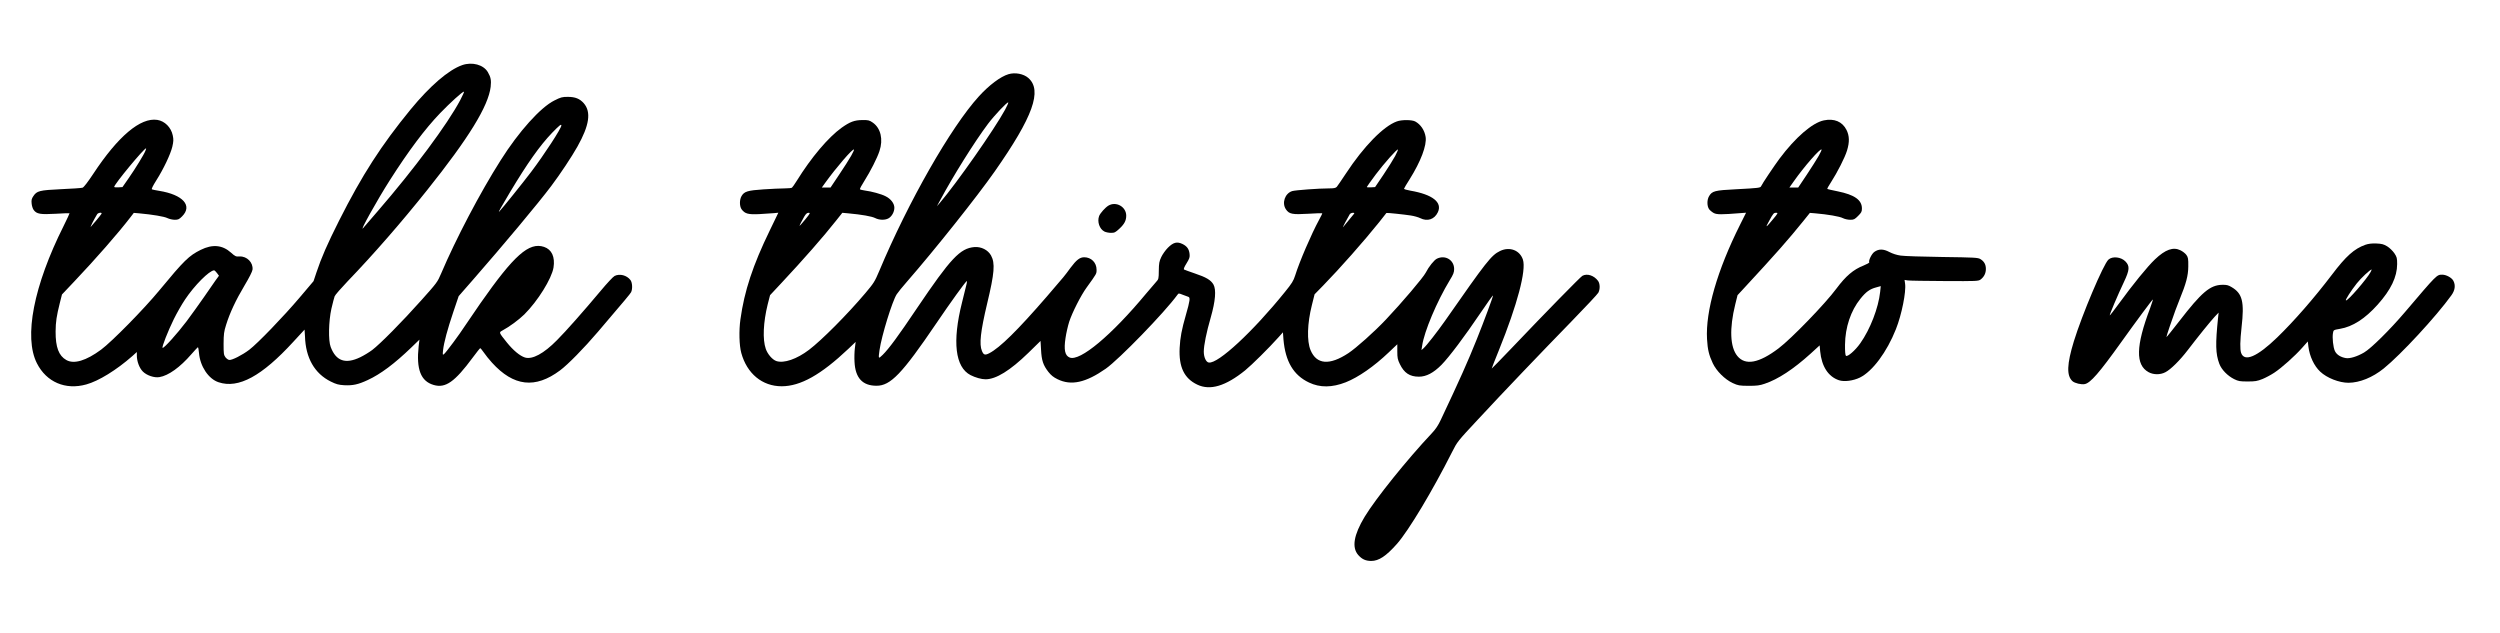 <?xml version="1.0" encoding="UTF-8" standalone="yes"?>
<svg version="1.0" xmlns="http://www.w3.org/2000/svg" width="758.56mm" height="192.087mm" viewBox="0 0 2868 726" preserveAspectRatio="xMidYMid meet">
  <g transform="translate(0,726) scale(0.1,-0.1)" fill="#000000" stroke="none">
    <path d="M5302 6514 c-157 -55 -368 -237 -592 -509 -337 -412 -554 -748 -820
-1275 -134 -266 -204 -426 -260 -595 l-33 -99 -161 -190 c-184 -217 -480 -524
-576 -597 -80 -61 -200 -122 -230 -117 -13 1 -32 16 -44 31 -19 26 -21 42 -21
155 1 111 4 138 29 217 42 136 113 287 210 449 55 92 90 161 93 184 9 81 -64
155 -148 151 -43 -3 -51 1 -99 44 -98 88 -212 99 -347 32 -135 -67 -190 -120
-475 -465 -178 -216 -544 -588 -668 -680 -172 -127 -311 -169 -399 -119 -87
49 -124 147 -123 327 1 112 11 177 48 326 l25 99 143 151 c242 255 501 551
641 733 l40 52 60 -5 c156 -14 291 -37 326 -55 21 -10 58 -19 84 -19 39 0 50
5 84 39 123 123 10 249 -263 293 -39 6 -76 14 -83 17 -7 4 10 39 49 101 84
132 164 301 185 388 14 62 15 82 5 130 -19 92 -92 165 -178 178 -193 29 -449
-187 -734 -619 -63 -95 -109 -155 -123 -159 -12 -4 -123 -12 -246 -17 -250
-12 -278 -19 -319 -81 -19 -28 -23 -44 -19 -83 2 -27 13 -61 24 -75 34 -46 76
-53 252 -43 86 5 157 8 159 6 2 -1 -29 -66 -67 -144 -345 -687 -460 -1278
-307 -1578 109 -215 327 -309 566 -242 142 39 346 165 528 325 l52 47 0 -40
c0 -67 29 -144 69 -184 45 -45 131 -74 190 -64 104 17 237 113 366 262 38 43
71 79 75 81 4 1 10 -28 13 -66 13 -154 109 -298 225 -336 228 -76 496 70 857
464 70 77 128 140 129 140 1 0 3 -35 5 -77 7 -247 110 -427 296 -519 63 -31
89 -38 154 -42 97 -5 160 8 269 59 148 68 308 188 500 373 l94 91 -9 -75 c-29
-265 24 -402 172 -445 136 -40 242 35 449 315 43 58 81 106 85 107 3 1 22 -21
41 -49 19 -28 61 -81 94 -117 248 -273 496 -302 781 -89 90 67 273 253 435
443 321 376 368 433 380 454 18 35 15 110 -7 139 -42 56 -125 77 -183 47 -16
-8 -87 -84 -157 -168 -203 -242 -399 -464 -503 -568 -152 -155 -284 -225 -368
-199 -59 19 -134 82 -207 172 -93 116 -92 115 -54 136 85 46 188 122 254 186
154 153 314 410 335 538 19 122 -20 207 -109 237 -172 57 -343 -94 -731 -649
-69 -99 -147 -214 -175 -256 -63 -98 -217 -305 -240 -324 -17 -14 -18 -12 -12
45 10 88 50 237 118 439 l61 180 162 185 c353 404 751 880 899 1077 106 141
236 337 301 453 138 245 160 398 73 498 -46 52 -98 73 -183 73 -64 0 -80 -4
-155 -42 -157 -78 -407 -355 -615 -685 -236 -371 -516 -906 -683 -1299 -42
-99 -49 -108 -228 -308 -219 -246 -473 -502 -563 -570 -36 -27 -97 -64 -137
-83 -170 -82 -278 -44 -339 117 -29 74 -24 295 8 440 15 63 31 127 37 142 5
15 72 91 147 170 301 313 617 676 914 1048 478 598 702 963 729 1185 8 74 2
110 -32 168 -50 86 -180 121 -295 81z m-22 -401 c-148 -279 -527 -789 -949
-1277 -80 -92 -154 -178 -164 -190 -53 -62 162 324 306 549 213 334 402 587
577 769 116 120 255 246 272 246 6 0 -14 -44 -42 -97z m1160 -291 c0 -33 -197
-335 -346 -532 -93 -123 -341 -431 -366 -455 -17 -16 8 28 122 220 200 334
343 536 484 683 83 85 106 104 106 84z m-4771 -289 c-16 -43 -115 -204 -193
-316 l-71 -102 -47 -3 c-27 -2 -48 1 -48 5 0 30 342 443 366 443 2 0 -1 -12
-7 -27z m-505 -725 c-8 -15 -100 -125 -122 -148 -13 -13 37 86 72 143 12 20
62 25 50 5z m1325 -679 l23 -31 -41 -56 c-22 -32 -82 -118 -133 -192 -51 -74
-140 -197 -197 -274 -108 -143 -264 -316 -276 -305 -10 10 61 190 129 329 34
69 92 171 130 227 106 159 276 330 332 333 5 0 21 -14 33 -31z"/>
    <path d="M11569 6410 c-91 -27 -223 -126 -340 -255 -321 -353 -809 -1208
-1142 -2002 -52 -123 -63 -140 -160 -255 -209 -247 -500 -539 -646 -650 -141
-107 -288 -157 -374 -129 -46 15 -101 79 -122 140 -38 108 -29 304 22 511 l27
105 130 139 c248 265 483 532 630 719 l69 87 66 -6 c156 -14 273 -35 310 -54
47 -24 111 -26 151 -5 39 20 70 74 70 123 0 49 -40 102 -101 132 -47 25 -162
56 -234 65 -30 4 -57 11 -60 15 -3 4 20 48 51 96 70 111 147 262 173 342 45
134 15 263 -77 327 -39 27 -51 30 -120 29 -90 -1 -141 -20 -237 -88 -153 -110
-348 -340 -516 -611 -24 -38 -48 -73 -54 -77 -5 -4 -44 -8 -85 -8 -41 0 -149
-5 -240 -11 -183 -12 -222 -24 -253 -77 -25 -42 -24 -117 0 -151 38 -52 76
-62 203 -56 63 3 138 8 167 11 l52 5 -98 -203 c-194 -399 -292 -695 -337
-1021 -18 -127 -14 -299 10 -385 65 -237 241 -382 463 -382 216 0 451 132 765
429 l84 80 -9 -72 c-5 -40 -7 -110 -4 -157 9 -185 92 -274 252 -274 161 -1
294 138 685 714 166 245 331 473 349 485 10 5 8 -2 -53 -245 -113 -449 -78
-741 98 -832 55 -28 125 -48 172 -48 120 0 282 100 490 302 l141 138 6 -102
c6 -121 24 -176 84 -253 30 -38 59 -62 105 -84 156 -77 324 -40 554 121 153
108 672 642 822 848 13 18 15 18 60 0 26 -10 55 -21 65 -24 23 -8 19 -43 -28
-206 -49 -170 -66 -262 -72 -380 -11 -218 52 -350 202 -421 147 -71 326 -17
550 164 76 62 273 257 382 379 l51 57 6 -82 c22 -253 115 -410 293 -494 125
-60 264 -59 422 3 144 57 324 182 492 342 l99 94 0 -83 c0 -72 4 -93 29 -144
49 -102 113 -145 219 -145 84 0 167 43 259 136 89 91 266 326 448 596 77 114
141 204 143 199 3 -8 -104 -297 -186 -501 -103 -257 -195 -463 -413 -925 -30
-64 -60 -109 -104 -155 -279 -296 -644 -749 -770 -958 -125 -208 -149 -351
-73 -438 43 -48 83 -67 148 -68 88 0 171 55 297 197 135 154 407 608 631 1052
60 119 62 122 298 375 299 322 708 750 1078 1130 158 162 294 308 302 323 22
41 20 104 -3 136 -47 63 -126 88 -180 58 -23 -13 -420 -418 -811 -829 -125
-130 -227 -236 -229 -235 -1 1 36 97 83 212 211 522 315 915 275 1038 -36 108
-152 152 -262 99 -101 -49 -154 -117 -632 -802 -88 -125 -211 -283 -247 -315
l-23 -20 8 50 c23 162 170 510 317 752 41 66 50 90 50 128 0 103 -101 165
-197 119 -32 -15 -94 -92 -129 -161 -27 -54 -275 -346 -456 -537 -134 -142
-342 -327 -431 -386 -217 -143 -365 -131 -434 34 -44 105 -38 306 15 517 l31
124 98 100 c193 198 467 508 641 725 46 58 84 106 85 108 3 4 203 -17 280 -29
39 -6 87 -20 107 -30 83 -42 164 -15 203 67 54 114 -60 204 -315 248 -41 7
-74 17 -73 22 1 5 29 54 64 108 129 206 198 389 184 486 -12 77 -57 144 -120
178 -38 20 -155 21 -211 0 -153 -55 -380 -287 -584 -598 -49 -74 -96 -143
-104 -152 -13 -14 -32 -18 -89 -18 -114 0 -388 -20 -423 -31 -83 -26 -121
-136 -72 -209 37 -55 73 -62 257 -51 86 5 158 8 160 6 2 -2 -15 -37 -37 -77
-87 -160 -225 -480 -274 -638 -19 -60 -37 -90 -117 -188 -368 -456 -766 -825
-873 -810 -32 4 -58 61 -58 125 0 72 30 220 80 393 54 189 64 317 31 377 -30
52 -84 84 -216 128 -60 21 -115 40 -121 44 -8 4 1 28 28 71 34 55 39 71 35
107 -6 57 -29 89 -81 115 -63 30 -105 20 -168 -43 -27 -27 -61 -75 -76 -107
-23 -49 -27 -71 -28 -155 -1 -94 -2 -99 -31 -130 -16 -18 -67 -77 -113 -132
-398 -480 -762 -784 -879 -735 -54 22 -68 88 -47 225 8 55 27 138 42 185 35
107 135 304 200 393 117 162 114 157 114 204 0 82 -61 143 -142 143 -50 0 -89
-30 -157 -121 -75 -102 -57 -80 -272 -330 -335 -387 -538 -587 -660 -650 -49
-25 -65 -20 -84 26 -33 76 -16 225 60 545 84 350 93 462 44 551 -35 63 -112
102 -190 96 -165 -14 -272 -128 -659 -701 -215 -320 -322 -465 -394 -536 -50
-48 -50 -48 -36 55 24 166 146 561 197 640 14 22 67 87 118 145 320 367 804
975 1007 1265 439 627 548 929 385 1072 -55 48 -152 66 -228 43z m-38 -406
c-121 -223 -553 -840 -749 -1070 l-34 -39 38 70 c145 272 396 673 548 875 72
96 223 256 233 246 3 -3 -13 -39 -36 -82z m-1767 -531 c-21 -37 -82 -134 -137
-215 l-99 -148 -50 0 -50 0 38 53 c129 179 317 397 331 383 3 -3 -12 -36 -33
-73z m6241 -2 c-21 -39 -81 -135 -134 -214 l-96 -142 -48 -3 c-26 -2 -47 0
-47 4 0 3 46 68 102 143 98 130 246 296 255 287 3 -3 -12 -36 -32 -75z m-6766
-726 c-34 -41 -64 -75 -66 -75 -4 0 20 49 54 108 19 31 31 42 49 42 22 0 19
-6 -37 -75z m6290 58 c-20 -26 -111 -136 -122 -148 -9 -9 49 102 77 148 6 9
22 17 35 17 21 0 22 -2 10 -17z"/>
    <path d="M20922 5880 c-132 -28 -326 -196 -509 -441 -63 -85 -200 -290 -209
-313 -8 -20 -26 -22 -289 -36 -244 -12 -274 -20 -309 -80 -25 -42 -24 -114 1
-149 11 -14 35 -34 54 -44 35 -18 88 -18 302 -1 l68 5 -69 -138 c-262 -523
-397 -992 -379 -1312 7 -121 22 -183 66 -277 42 -89 137 -184 228 -227 64 -29
75 -31 183 -32 95 0 127 4 185 24 153 51 329 167 525 344 l105 96 6 -68 c17
-174 93 -291 216 -332 61 -20 164 -6 240 31 144 71 309 292 413 555 66 166
119 429 105 523 l-6 42 38 -6 c21 -3 211 -6 423 -7 371 -2 386 -1 412 18 39
30 60 71 60 121 0 51 -20 87 -63 113 -27 17 -67 19 -437 24 -224 3 -439 10
-477 16 -45 6 -93 22 -130 41 -69 37 -123 37 -173 1 -30 -21 -69 -101 -58
-119 3 -5 -26 -21 -65 -37 -117 -46 -203 -119 -312 -265 -127 -172 -516 -574
-663 -685 -225 -170 -381 -200 -473 -88 -84 102 -93 314 -24 593 l26 105 76
82 c362 391 505 553 680 770 l74 92 61 -5 c142 -12 282 -36 317 -55 22 -11 58
-19 85 -19 42 0 51 5 90 44 38 38 44 49 44 86 0 97 -85 157 -277 196 -64 13
-118 25 -120 28 -3 2 16 38 43 78 71 110 160 284 183 362 30 97 28 169 -6 237
-49 96 -141 134 -261 109z m-58 -407 c-21 -37 -82 -134 -136 -215 l-99 -148
-50 0 -51 0 48 68 c120 171 306 384 321 368 3 -3 -12 -36 -33 -73z m-525 -728
c-82 -99 -91 -103 -44 -19 49 90 53 94 82 94 23 0 20 -6 -38 -75z m1230 -833
c-20 -184 -114 -428 -228 -589 -59 -84 -148 -160 -165 -143 -7 7 -11 55 -10
128 2 197 66 389 176 525 64 80 108 112 180 131 29 8 53 15 54 15 0 1 -3 -30
-7 -67z"/>
    <path d="M12715 4902 c-37 -23 -93 -86 -106 -119 -24 -65 4 -149 61 -178 16
-8 50 -15 75 -15 41 0 51 5 97 48 57 53 78 93 78 149 0 103 -117 168 -205 115z"/>
    <path d="M27135 4453 c-128 -46 -222 -130 -383 -343 -203 -267 -433 -531 -628
-720 -230 -222 -376 -285 -414 -177 -14 41 -12 138 5 292 34 295 10 390 -115
463 -37 22 -56 27 -107 26 -139 -3 -236 -85 -493 -418 -79 -102 -145 -184
-147 -182 -2 1 16 56 38 122 63 181 74 212 111 304 78 191 101 278 102 385 1
89 -2 104 -22 132 -12 17 -43 41 -68 53 -83 41 -173 9 -292 -104 -85 -80 -257
-292 -411 -504 -57 -78 -106 -141 -108 -139 -5 6 94 239 163 384 65 137 68
182 18 234 -50 53 -150 64 -196 22 -57 -51 -303 -632 -397 -938 -80 -262 -85
-394 -15 -457 26 -23 101 -41 140 -33 65 12 167 129 420 483 168 235 358 491
362 488 2 -2 -13 -48 -33 -103 -163 -431 -168 -648 -17 -731 56 -31 134 -32
193 -1 61 31 166 135 257 254 112 147 263 334 311 385 l43 45 -6 -55 c-32
-308 -29 -417 14 -532 25 -67 94 -138 170 -176 49 -24 66 -27 155 -27 87 0
109 4 170 28 39 16 100 49 136 73 85 56 236 191 319 285 l65 73 7 -60 c14
-111 65 -220 135 -286 77 -73 218 -128 325 -128 128 1 275 60 404 164 196 158
602 597 776 839 42 58 50 115 23 167 -18 35 -81 70 -127 70 -64 0 -59 5 -429
-430 -173 -203 -388 -416 -469 -463 -79 -46 -161 -71 -207 -64 -61 10 -107 39
-127 81 -20 42 -32 154 -22 208 6 34 7 34 81 47 144 24 287 116 431 277 153
171 223 318 224 465 0 70 -3 81 -32 125 -19 27 -54 62 -82 79 -42 25 -61 30
-125 33 -53 2 -91 -3 -126 -15z m61 -312 c-41 -78 -269 -341 -284 -326 -8 7
59 111 125 195 48 61 153 159 171 160 1 0 -4 -13 -12 -29z"/>
  </g>
</svg>